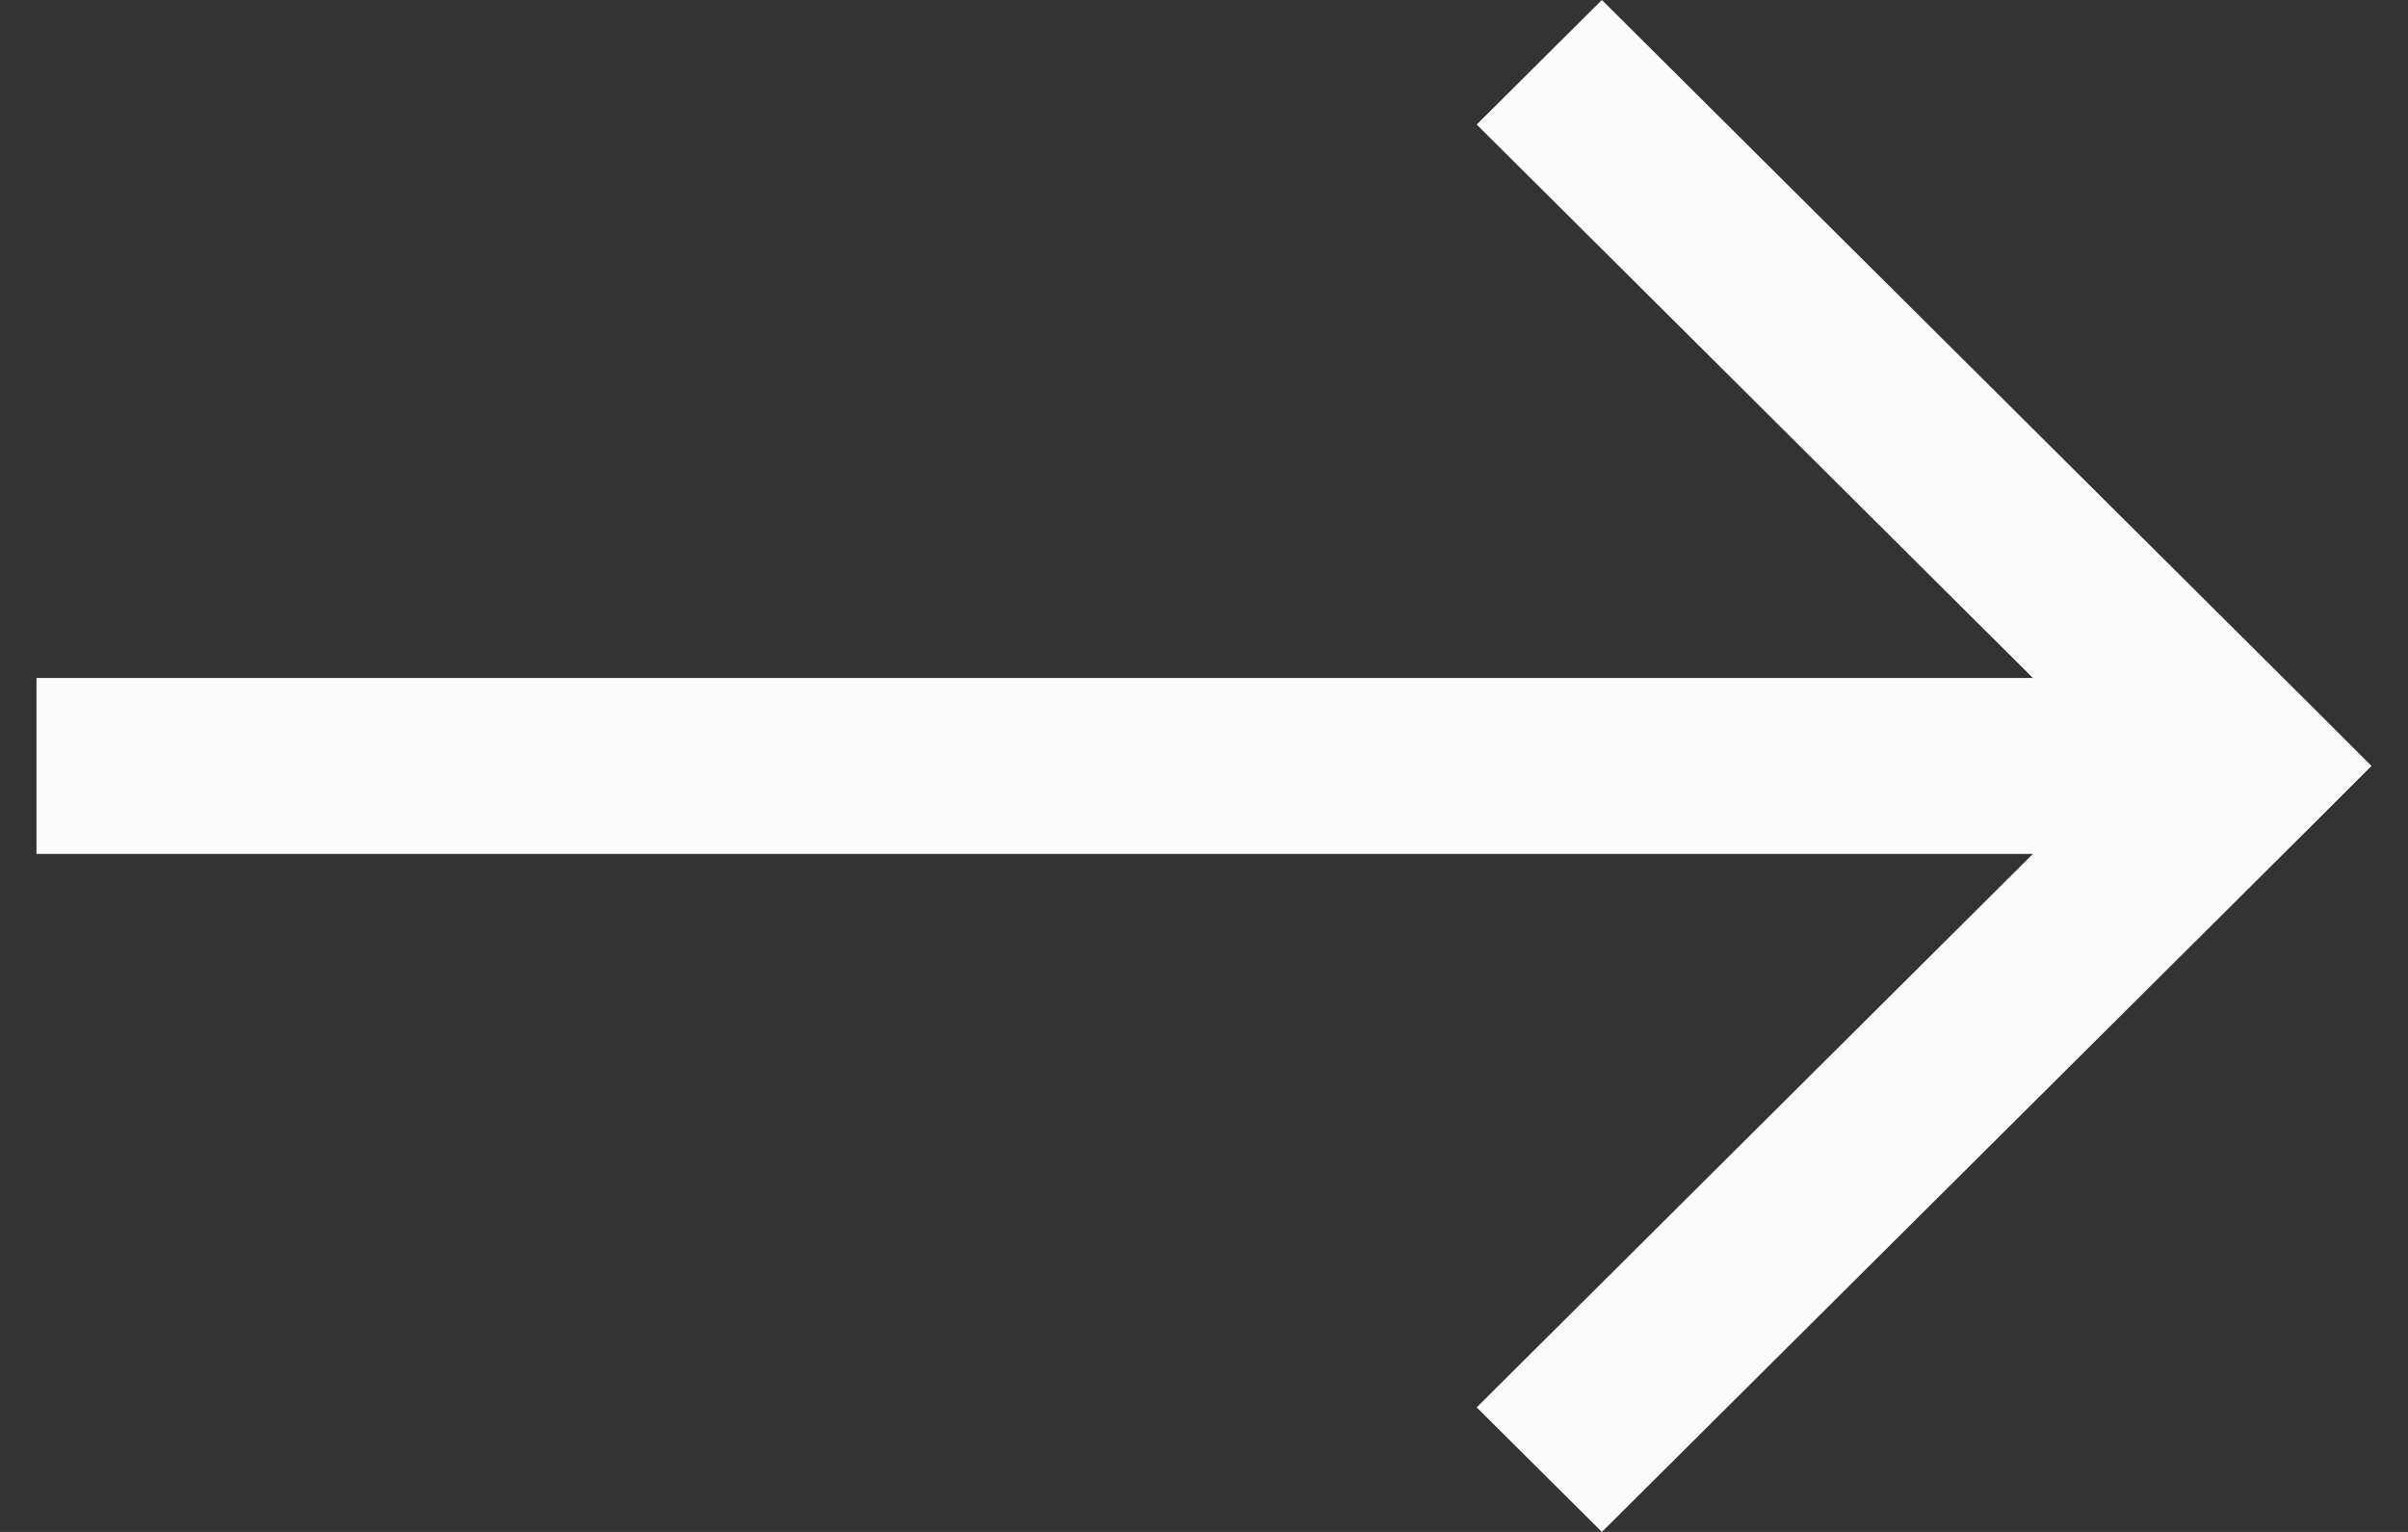 <svg width="33" height="21" viewBox="0 0 33 21" fill="none" xmlns="http://www.w3.org/2000/svg">
<rect x="0" y="0" width="33" height="21" fill="#333333" stroke="none"/>
<path d="M30.787 10.5L31.645 11.354L32.5 10.5L31.645 9.646L30.787 10.5ZM29.929 9.646L20.237 19.293L21.953 21L31.645 11.354L29.929 9.646ZM31.645 9.646L21.953 -4.6103e-07L20.237 1.707L29.929 11.354L31.645 9.646ZM30.787 9.294L0.5 9.294L0.5 11.706L30.787 11.706L30.787 9.294Z" fill="#FAFAFA"/>
</svg>
